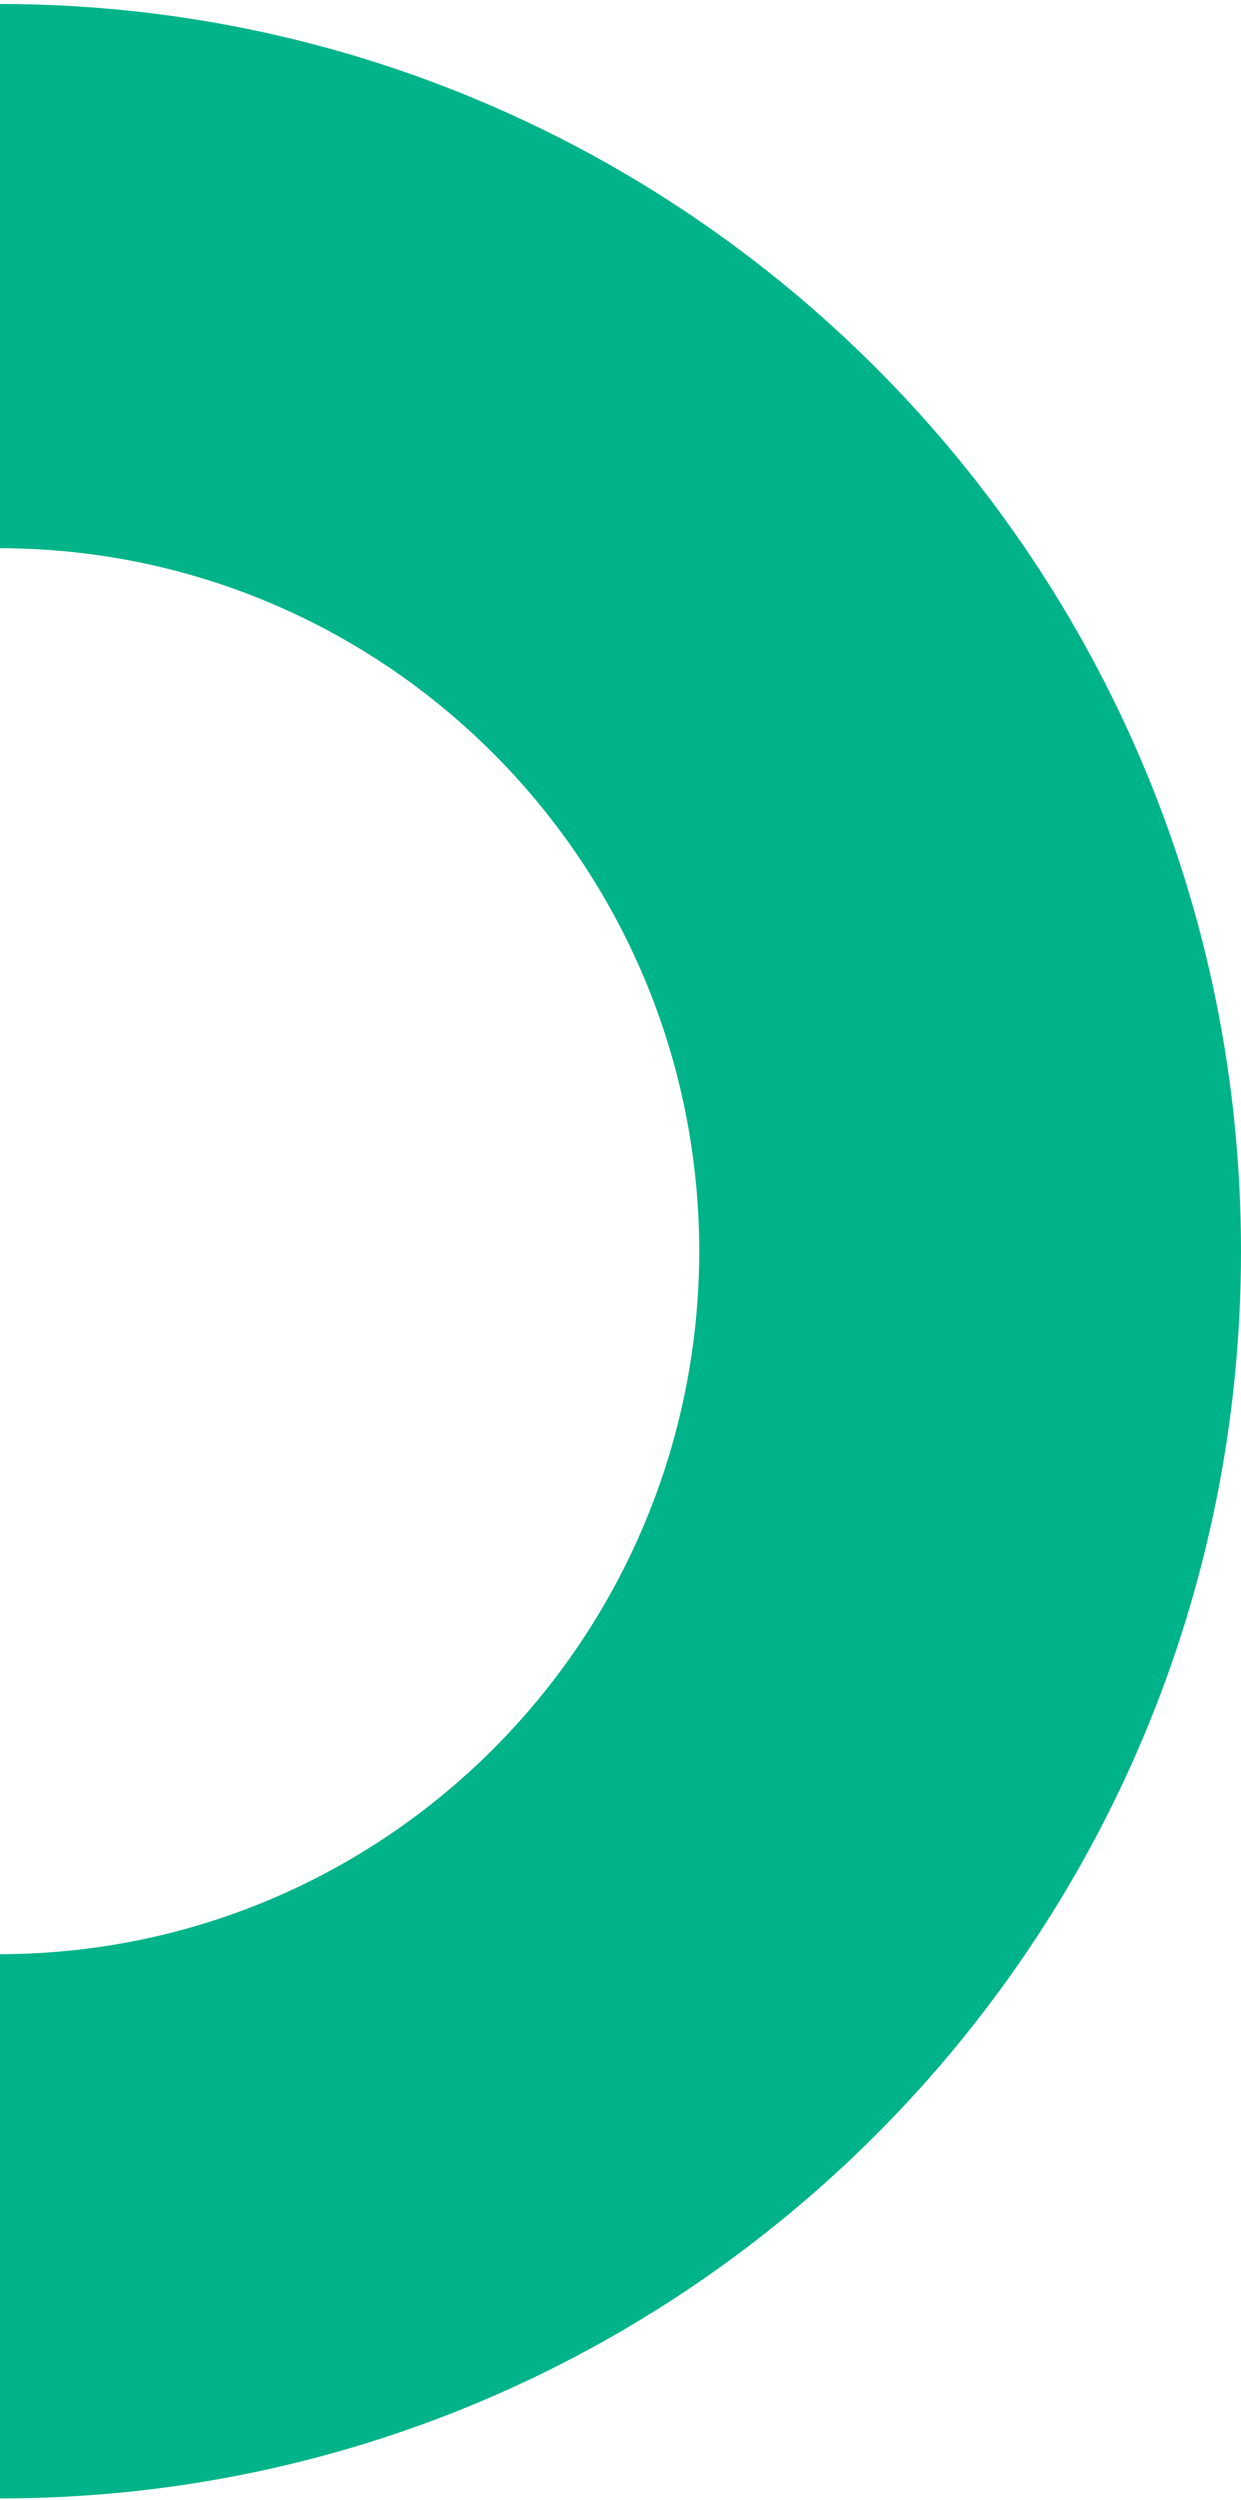 <?xml version="1.0" encoding="UTF-8"?>
<svg id="Layer_1" xmlns="http://www.w3.org/2000/svg" version="1.1" viewBox="0 0 219 441">
  <!-- Generator: Adobe Illustrator 29.4.0, SVG Export Plug-In . SVG Version: 2.1.0 Build 152)  -->
  <defs>
    <style>
      .st0 {
        fill: #00b388;
      }
    </style>
  </defs>
  <path class="st0" d="M219,220.7C219,99.2,121,.8,0,.7v96c68.1.1,123.3,55.5,123.4,124C123.3,289.2,68.1,344.6,0,344.7v96c121,0,219-98.5,219-220Z"/>
</svg>